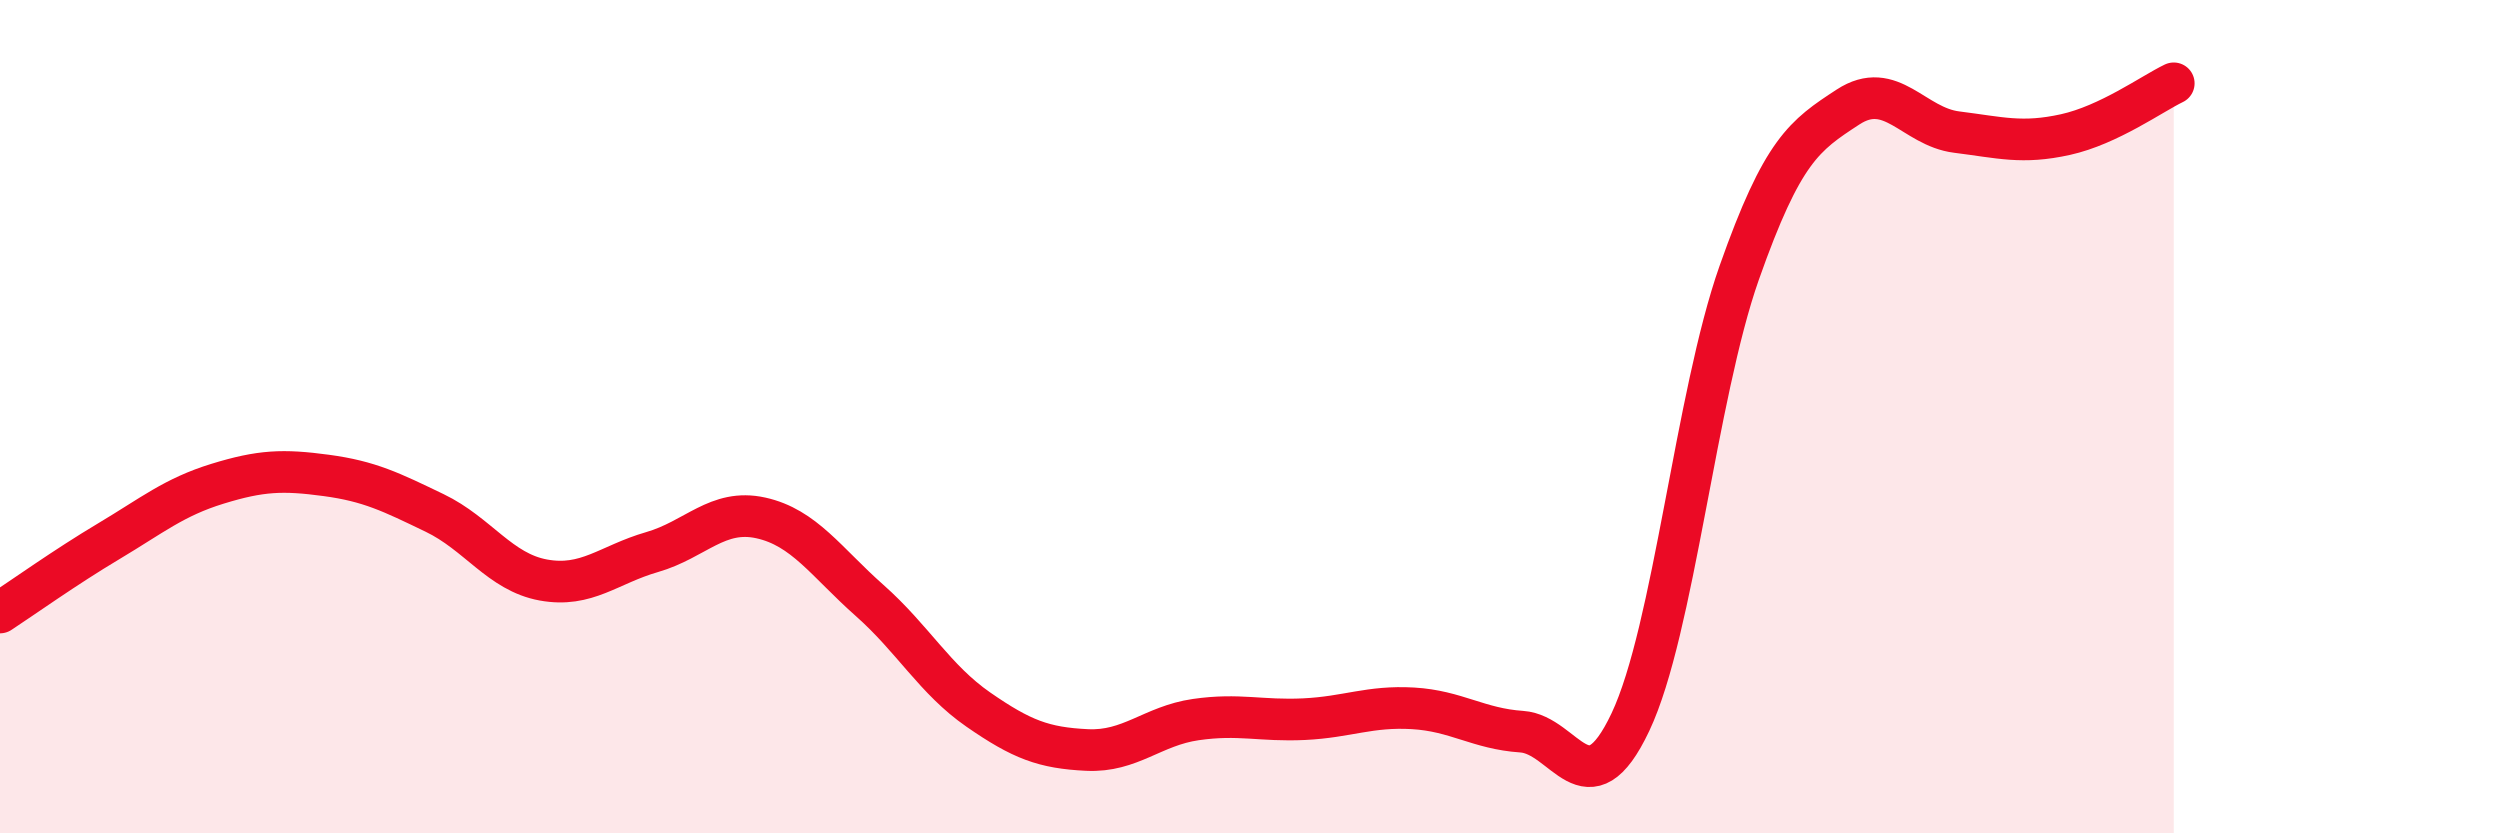 
    <svg width="60" height="20" viewBox="0 0 60 20" xmlns="http://www.w3.org/2000/svg">
      <path
        d="M 0,14.7 C 0.52,14.36 1.57,13.61 2.61,12.99 C 3.65,12.37 4.18,11.93 5.22,11.61 C 6.26,11.29 6.79,11.27 7.83,11.41 C 8.87,11.55 9.39,11.81 10.43,12.31 C 11.47,12.81 12,13.73 13.04,13.92 C 14.08,14.11 14.61,13.55 15.65,13.25 C 16.69,12.95 17.22,12.2 18.26,12.43 C 19.3,12.66 19.83,13.49 20.87,14.41 C 21.91,15.33 22.44,16.31 23.48,17.03 C 24.52,17.75 25.05,17.95 26.09,18 C 27.13,18.05 27.66,17.42 28.7,17.27 C 29.74,17.12 30.26,17.31 31.3,17.26 C 32.34,17.21 32.87,16.94 33.91,17 C 34.95,17.06 35.48,17.49 36.52,17.56 C 37.56,17.63 38.09,19.53 39.13,17.33 C 40.17,15.13 40.7,9.5 41.74,6.55 C 42.78,3.6 43.31,3.25 44.35,2.57 C 45.39,1.89 45.92,3.04 46.96,3.17 C 48,3.3 48.53,3.46 49.57,3.23 C 50.61,3 51.65,2.25 52.17,2L52.17 20L0 20Z"
        fill="#EB0A25"
        opacity="0.1"
        stroke-linecap="round"
        stroke-linejoin="round"
      />
      <path
        d="M 0,14.7 C 0.52,14.36 1.57,13.61 2.61,12.99 C 3.65,12.37 4.18,11.93 5.22,11.61 C 6.26,11.29 6.79,11.27 7.83,11.41 C 8.87,11.55 9.39,11.81 10.43,12.31 C 11.47,12.81 12,13.73 13.04,13.92 C 14.08,14.11 14.61,13.55 15.65,13.25 C 16.69,12.95 17.22,12.2 18.26,12.43 C 19.3,12.66 19.83,13.49 20.87,14.41 C 21.91,15.33 22.44,16.31 23.48,17.03 C 24.52,17.75 25.05,17.95 26.09,18 C 27.13,18.05 27.66,17.42 28.7,17.27 C 29.74,17.12 30.26,17.31 31.3,17.26 C 32.34,17.21 32.87,16.94 33.91,17 C 34.95,17.06 35.48,17.49 36.52,17.56 C 37.56,17.63 38.09,19.53 39.13,17.33 C 40.17,15.13 40.7,9.5 41.74,6.55 C 42.78,3.6 43.31,3.25 44.35,2.57 C 45.39,1.89 45.92,3.04 46.96,3.17 C 48,3.3 48.53,3.46 49.57,3.23 C 50.61,3 51.65,2.25 52.17,2"
        stroke="#EB0A25"
        stroke-width="1"
        fill="none"
        stroke-linecap="round"
        stroke-linejoin="round"
      />
    </svg>
  
